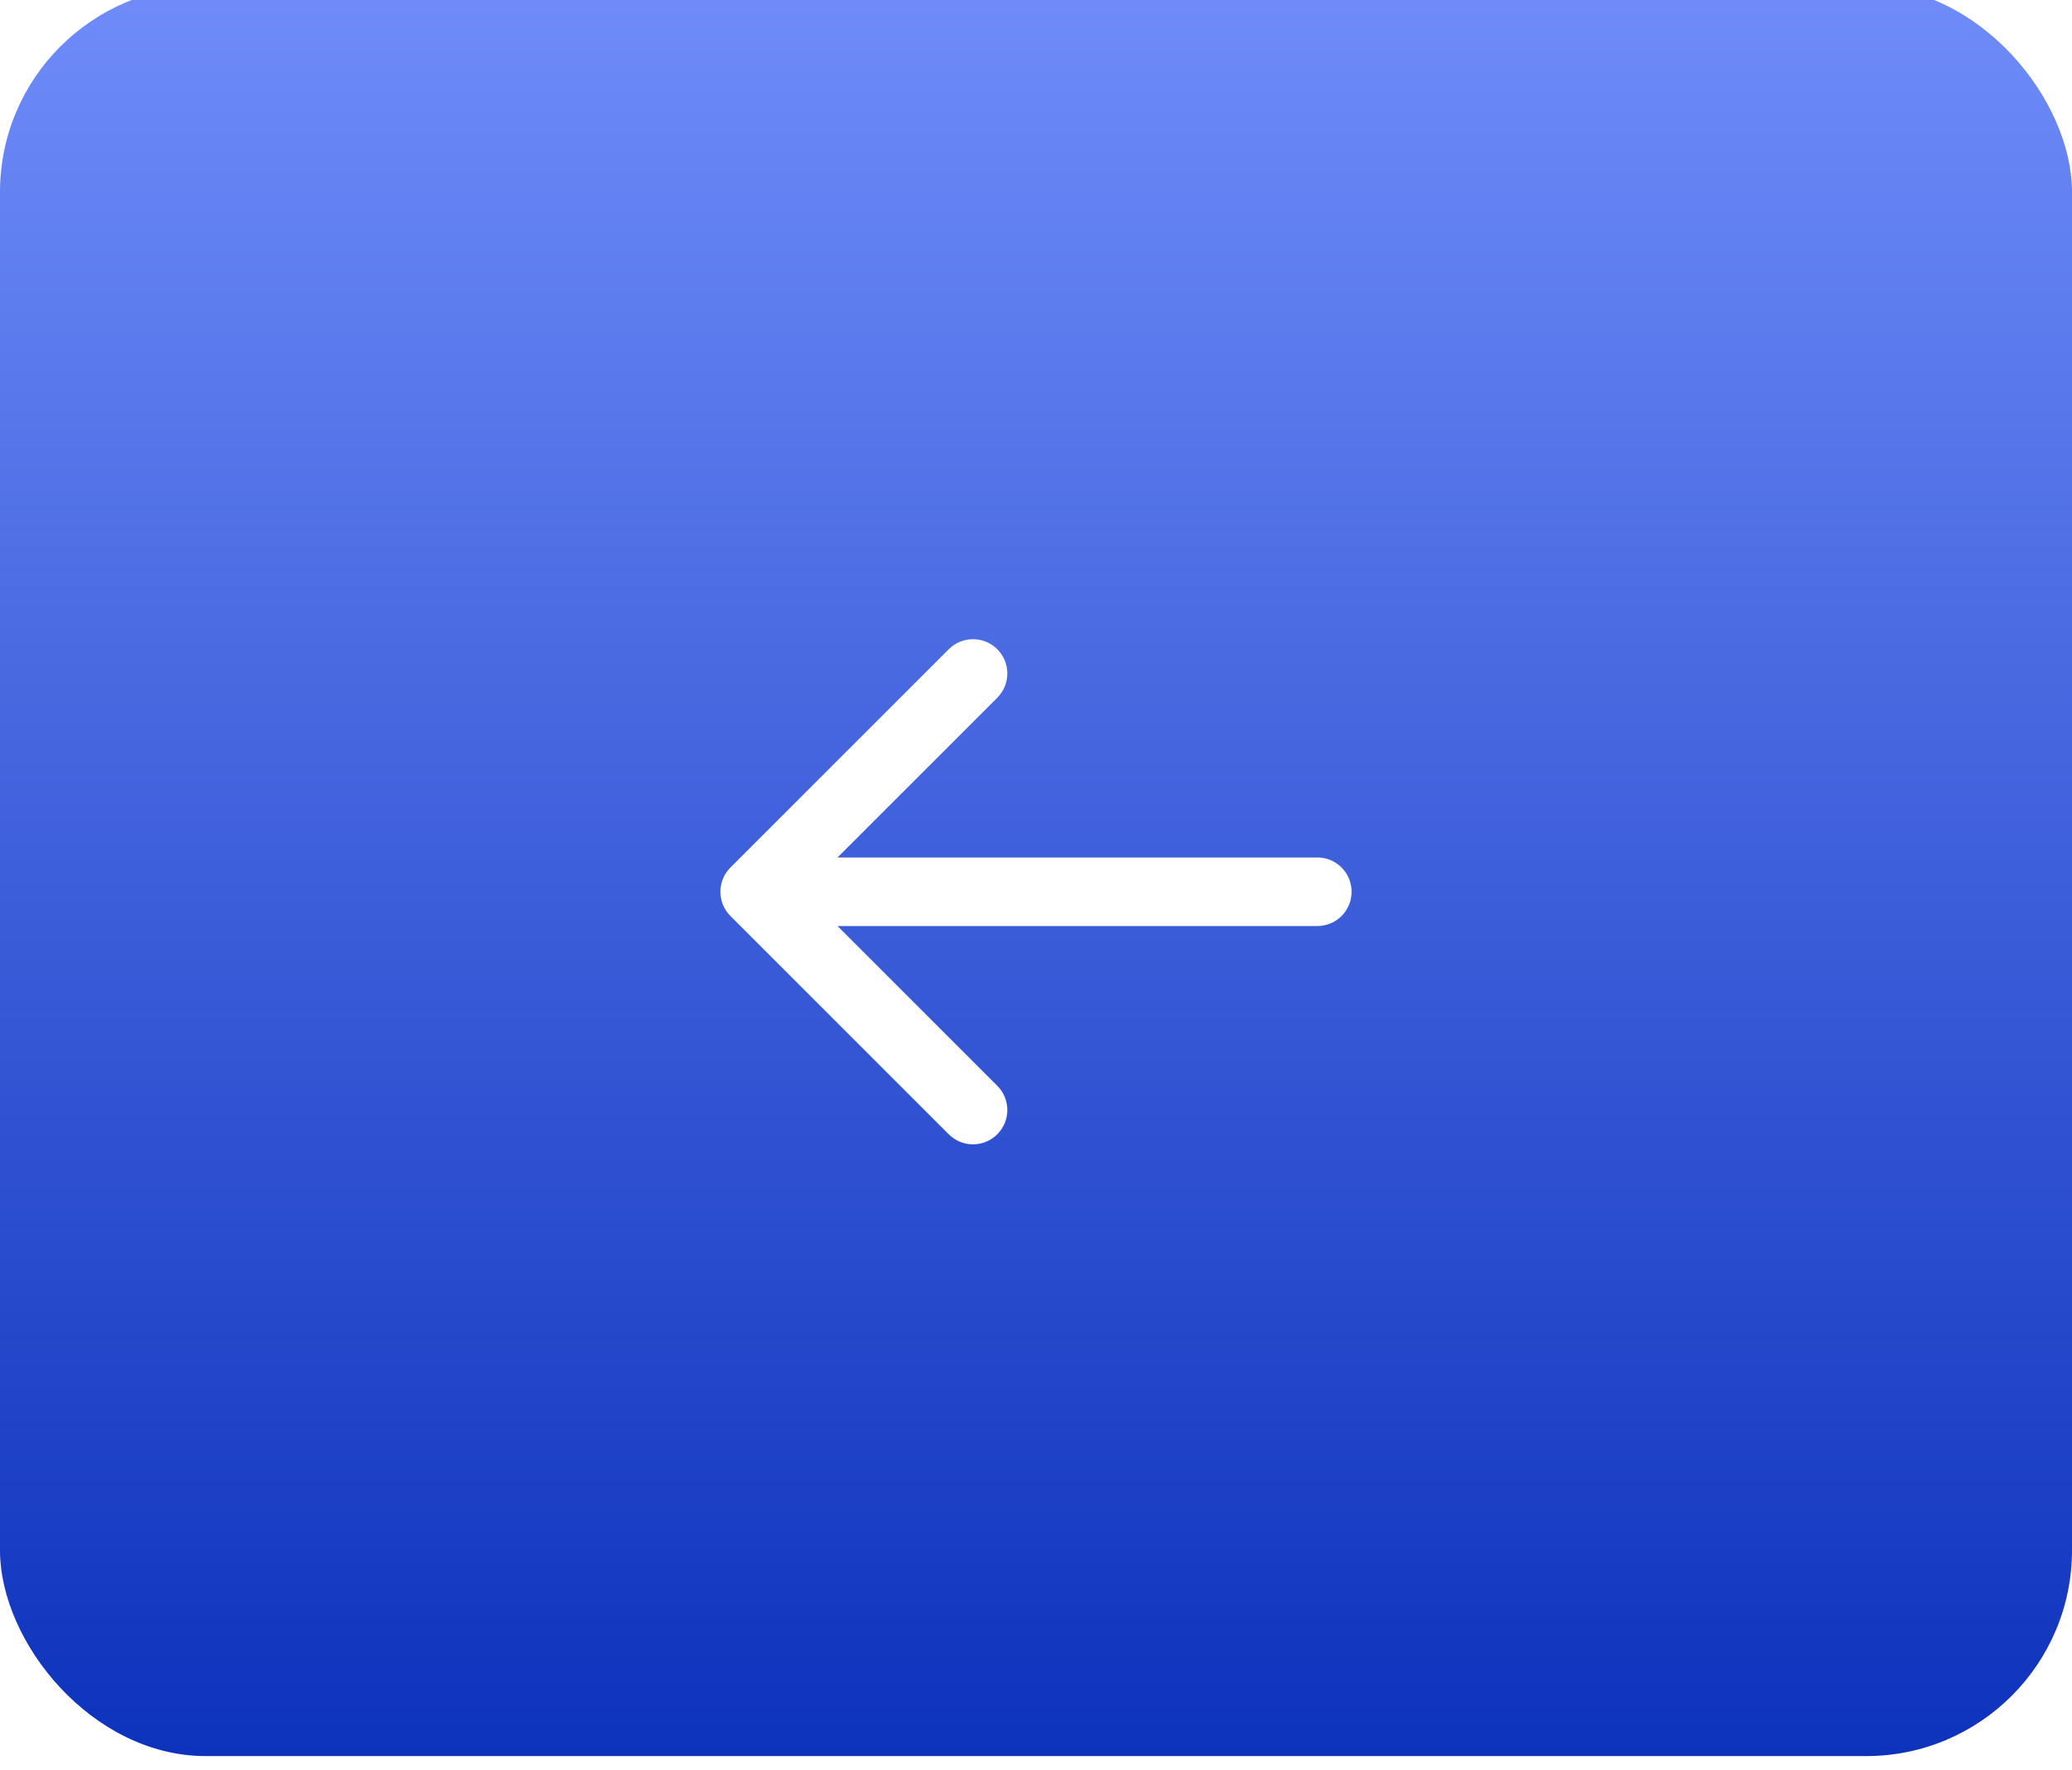 <?xml version="1.0" encoding="UTF-8"?> <svg xmlns="http://www.w3.org/2000/svg" width="151" height="129" viewBox="0 0 151 129" fill="none"> <g filter="url(#filter0_ii_109_654)"> <rect width="151" height="129" rx="15" fill="url(#paint0_linear_109_654)"></rect> </g> <path d="M96 62.5C97.381 62.5 98.5 63.619 98.5 65C98.5 66.381 97.381 67.5 96 67.5V62.5ZM53.232 66.768C52.256 65.791 52.256 64.209 53.232 63.232L69.142 47.322C70.118 46.346 71.701 46.346 72.678 47.322C73.654 48.299 73.654 49.882 72.678 50.858L58.535 65L72.678 79.142C73.654 80.118 73.654 81.701 72.678 82.678C71.701 83.654 70.118 83.654 69.142 82.678L53.232 66.768ZM96 67.5H55V62.5H96V67.5Z" fill="white"></path> <defs> <filter id="filter0_ii_109_654" x="0" y="-12" width="151" height="152" filterUnits="userSpaceOnUse" color-interpolation-filters="sRGB"> <feFlood flood-opacity="0" result="BackgroundImageFix"></feFlood> <feBlend mode="normal" in="SourceGraphic" in2="BackgroundImageFix" result="shape"></feBlend> <feColorMatrix in="SourceAlpha" type="matrix" values="0 0 0 0 0 0 0 0 0 0 0 0 0 0 0 0 0 0 127 0" result="hardAlpha"></feColorMatrix> <feOffset dy="11"></feOffset> <feGaussianBlur stdDeviation="12"></feGaussianBlur> <feComposite in2="hardAlpha" operator="arithmetic" k2="-1" k3="1"></feComposite> <feColorMatrix type="matrix" values="0 0 0 0 1 0 0 0 0 1 0 0 0 0 1 0 0 0 0.25 0"></feColorMatrix> <feBlend mode="normal" in2="shape" result="effect1_innerShadow_109_654"></feBlend> <feColorMatrix in="SourceAlpha" type="matrix" values="0 0 0 0 0 0 0 0 0 0 0 0 0 0 0 0 0 0 127 0" result="hardAlpha"></feColorMatrix> <feOffset dy="-12"></feOffset> <feGaussianBlur stdDeviation="18.5"></feGaussianBlur> <feComposite in2="hardAlpha" operator="arithmetic" k2="-1" k3="1"></feComposite> <feColorMatrix type="matrix" values="0 0 0 0 1 0 0 0 0 1 0 0 0 0 1 0 0 0 0.25 0"></feColorMatrix> <feBlend mode="normal" in2="effect1_innerShadow_109_654" result="effect2_innerShadow_109_654"></feBlend> </filter> <linearGradient id="paint0_linear_109_654" x1="75.5" y1="0" x2="75.5" y2="129" gradientUnits="userSpaceOnUse"> <stop stop-color="#6F8CF9"></stop> <stop offset="1" stop-color="#0D32BC"></stop> </linearGradient> </defs> </svg> 